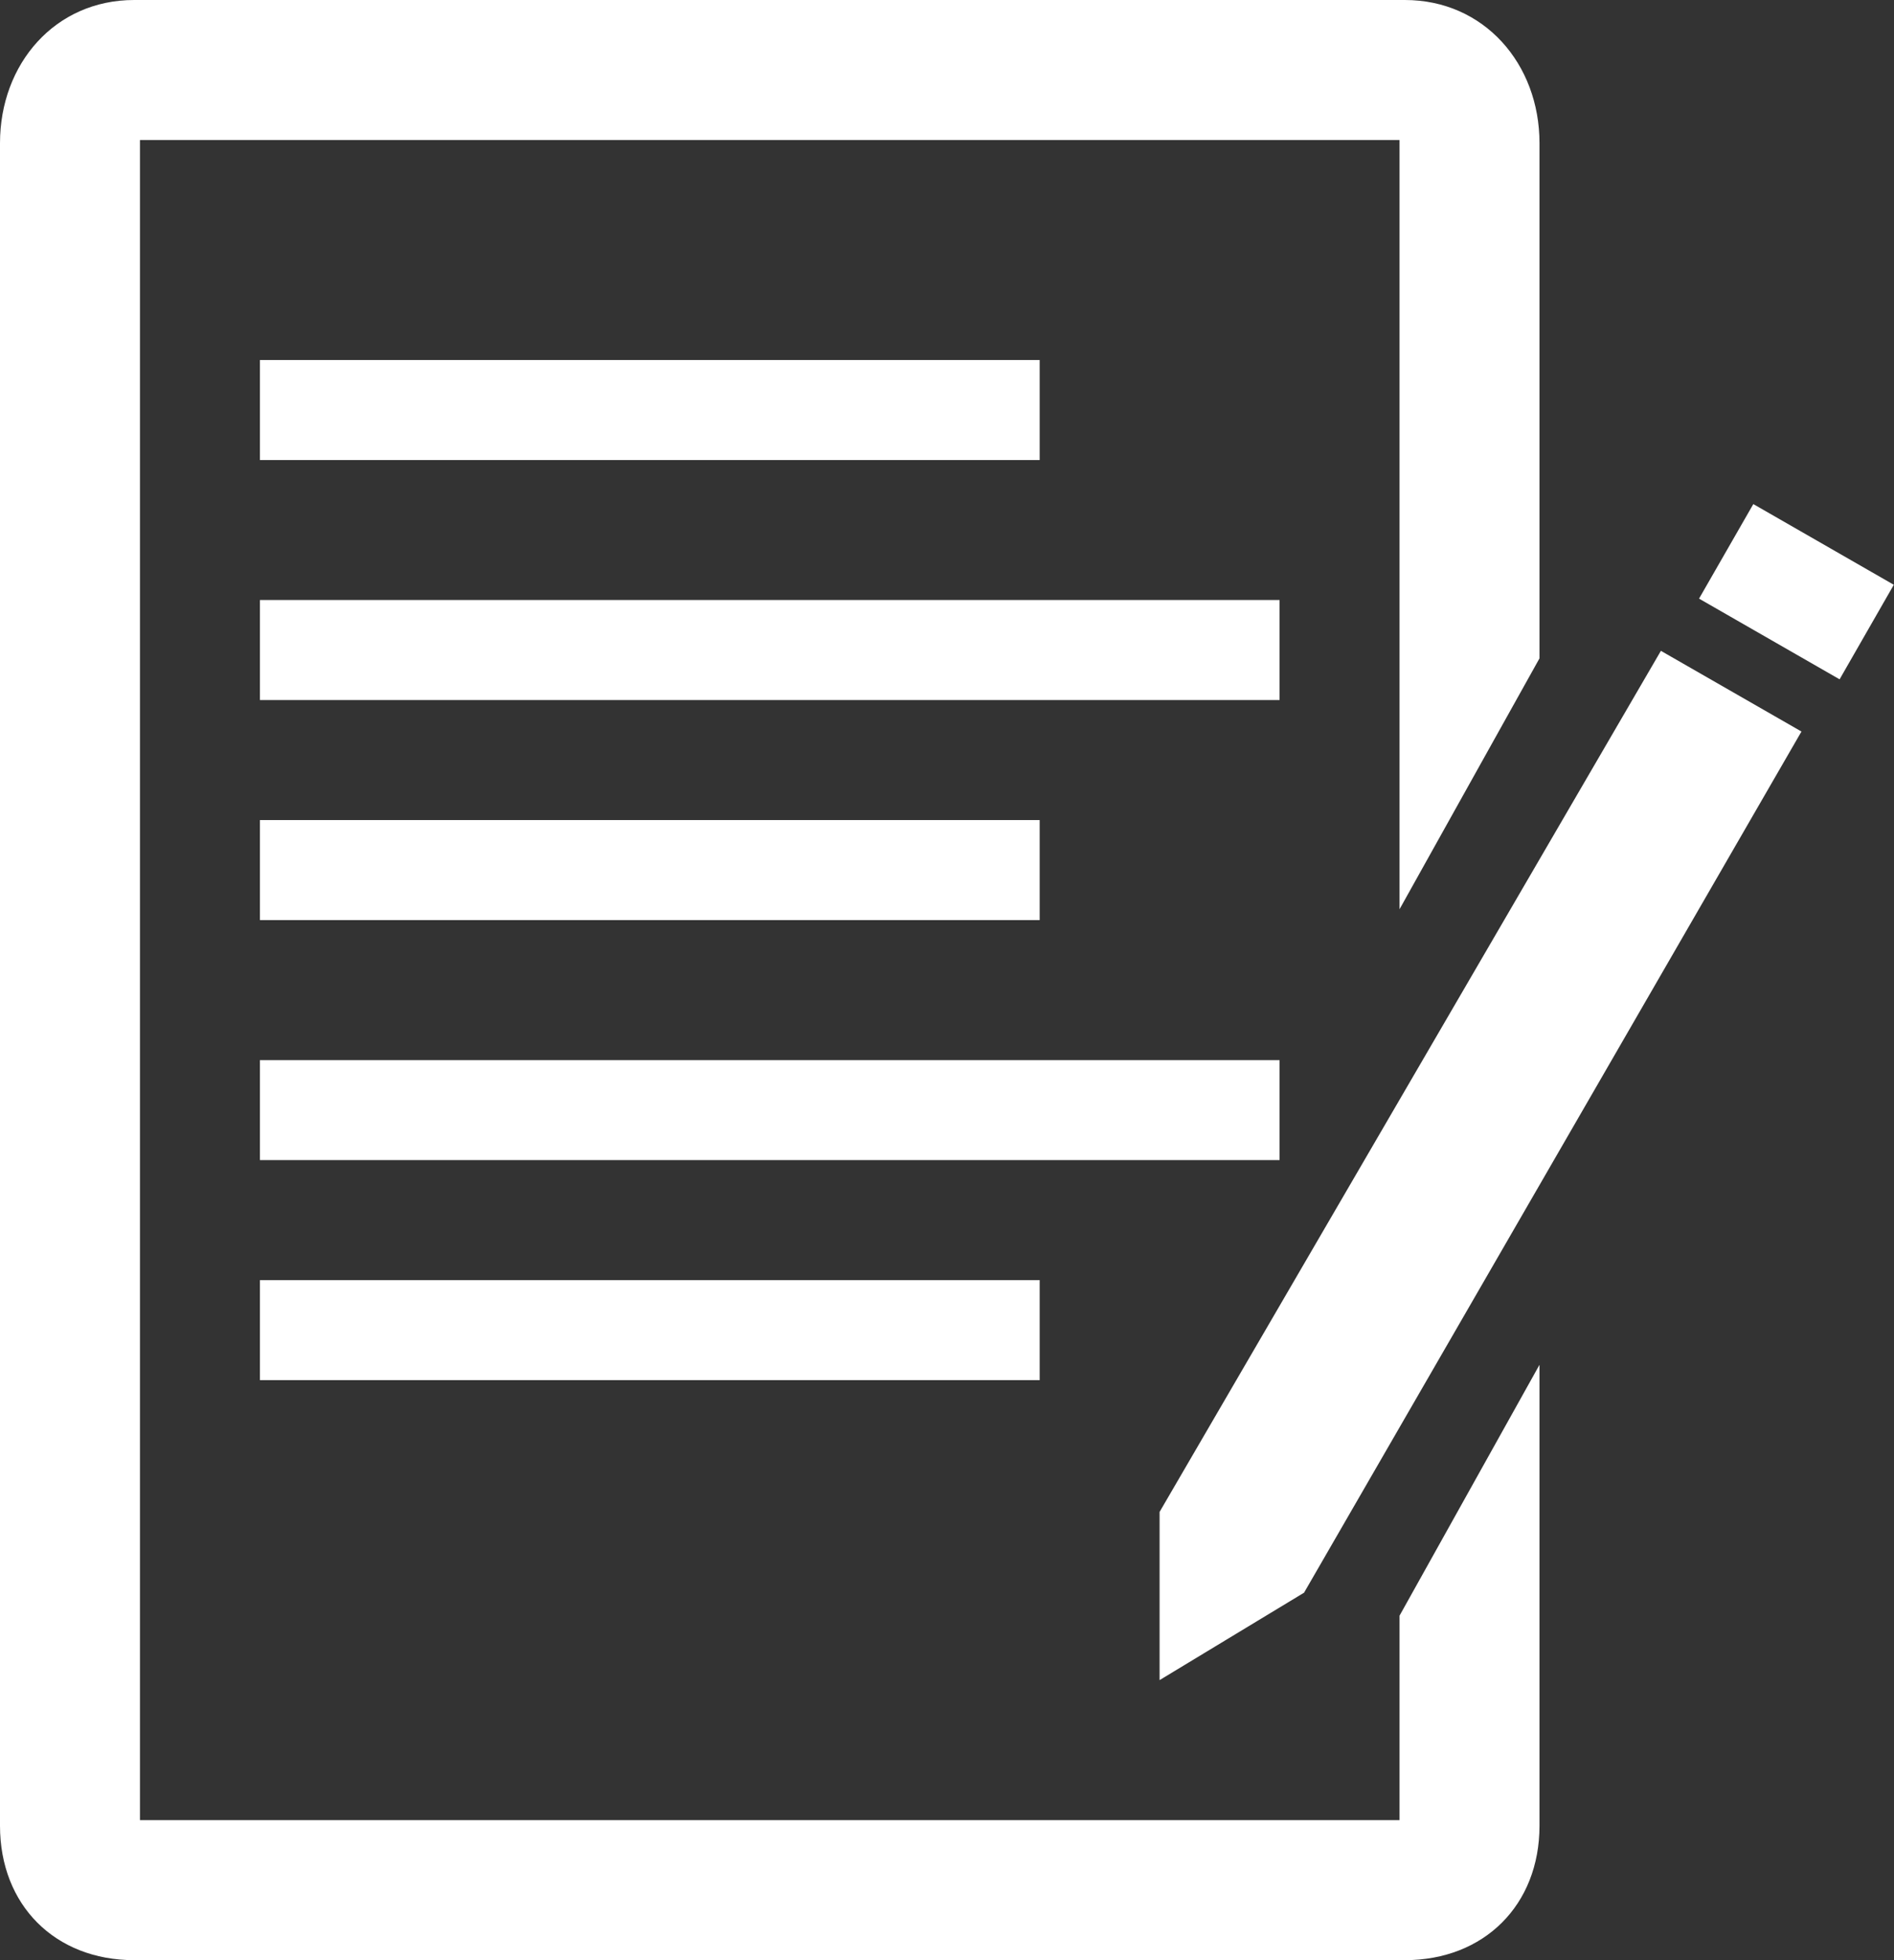 <svg width="29" height="30" viewBox="0 0 29 30" fill="none" xmlns="http://www.w3.org/2000/svg">
    <rect x="0" y="0" width="29" height="30" fill="#333333" stroke="none"/>
    <path d="M21.429 27.857H16.685H16.376H2.143V2.143H21.429V13.916L23.572 10.076V2.191C23.572 0.978 22.724 0 21.511 0H2.054C0.841 0 0 0.978 0 2.191V27.943C0 29.156 0.841 30 2.054 30H21.511C22.724 30 23.572 29.156 23.572 27.943V20.888L21.429 24.728V27.857Z" fill="white"/>
    <path d="M15.919 5.51H3.98V7.041H15.919V5.51Z" fill="white"/>
    <path d="M15.919 12.551H3.98V14.082H15.919V12.551Z" fill="white"/>
    <path d="M19.592 9.183H3.98V10.714H19.592V9.183Z" fill="white"/>
    <path d="M19.592 16.225H3.98V17.755H19.592V16.225Z" fill="white"/>
    <path d="M15.919 19.592H3.98V21.123H15.919V19.592Z" fill="white"/>
    <path d="M26.846 7.715L26.266 8.725L26.015 9.162L28.167 10.397L28.417 9.961L28.997 8.95L26.846 7.715Z" fill="white"/>
    <path d="M17.755 23.14V25.714L19.967 24.376L27.583 11.196L25.431 9.961L17.755 23.14Z" fill="white"/>
</svg>
